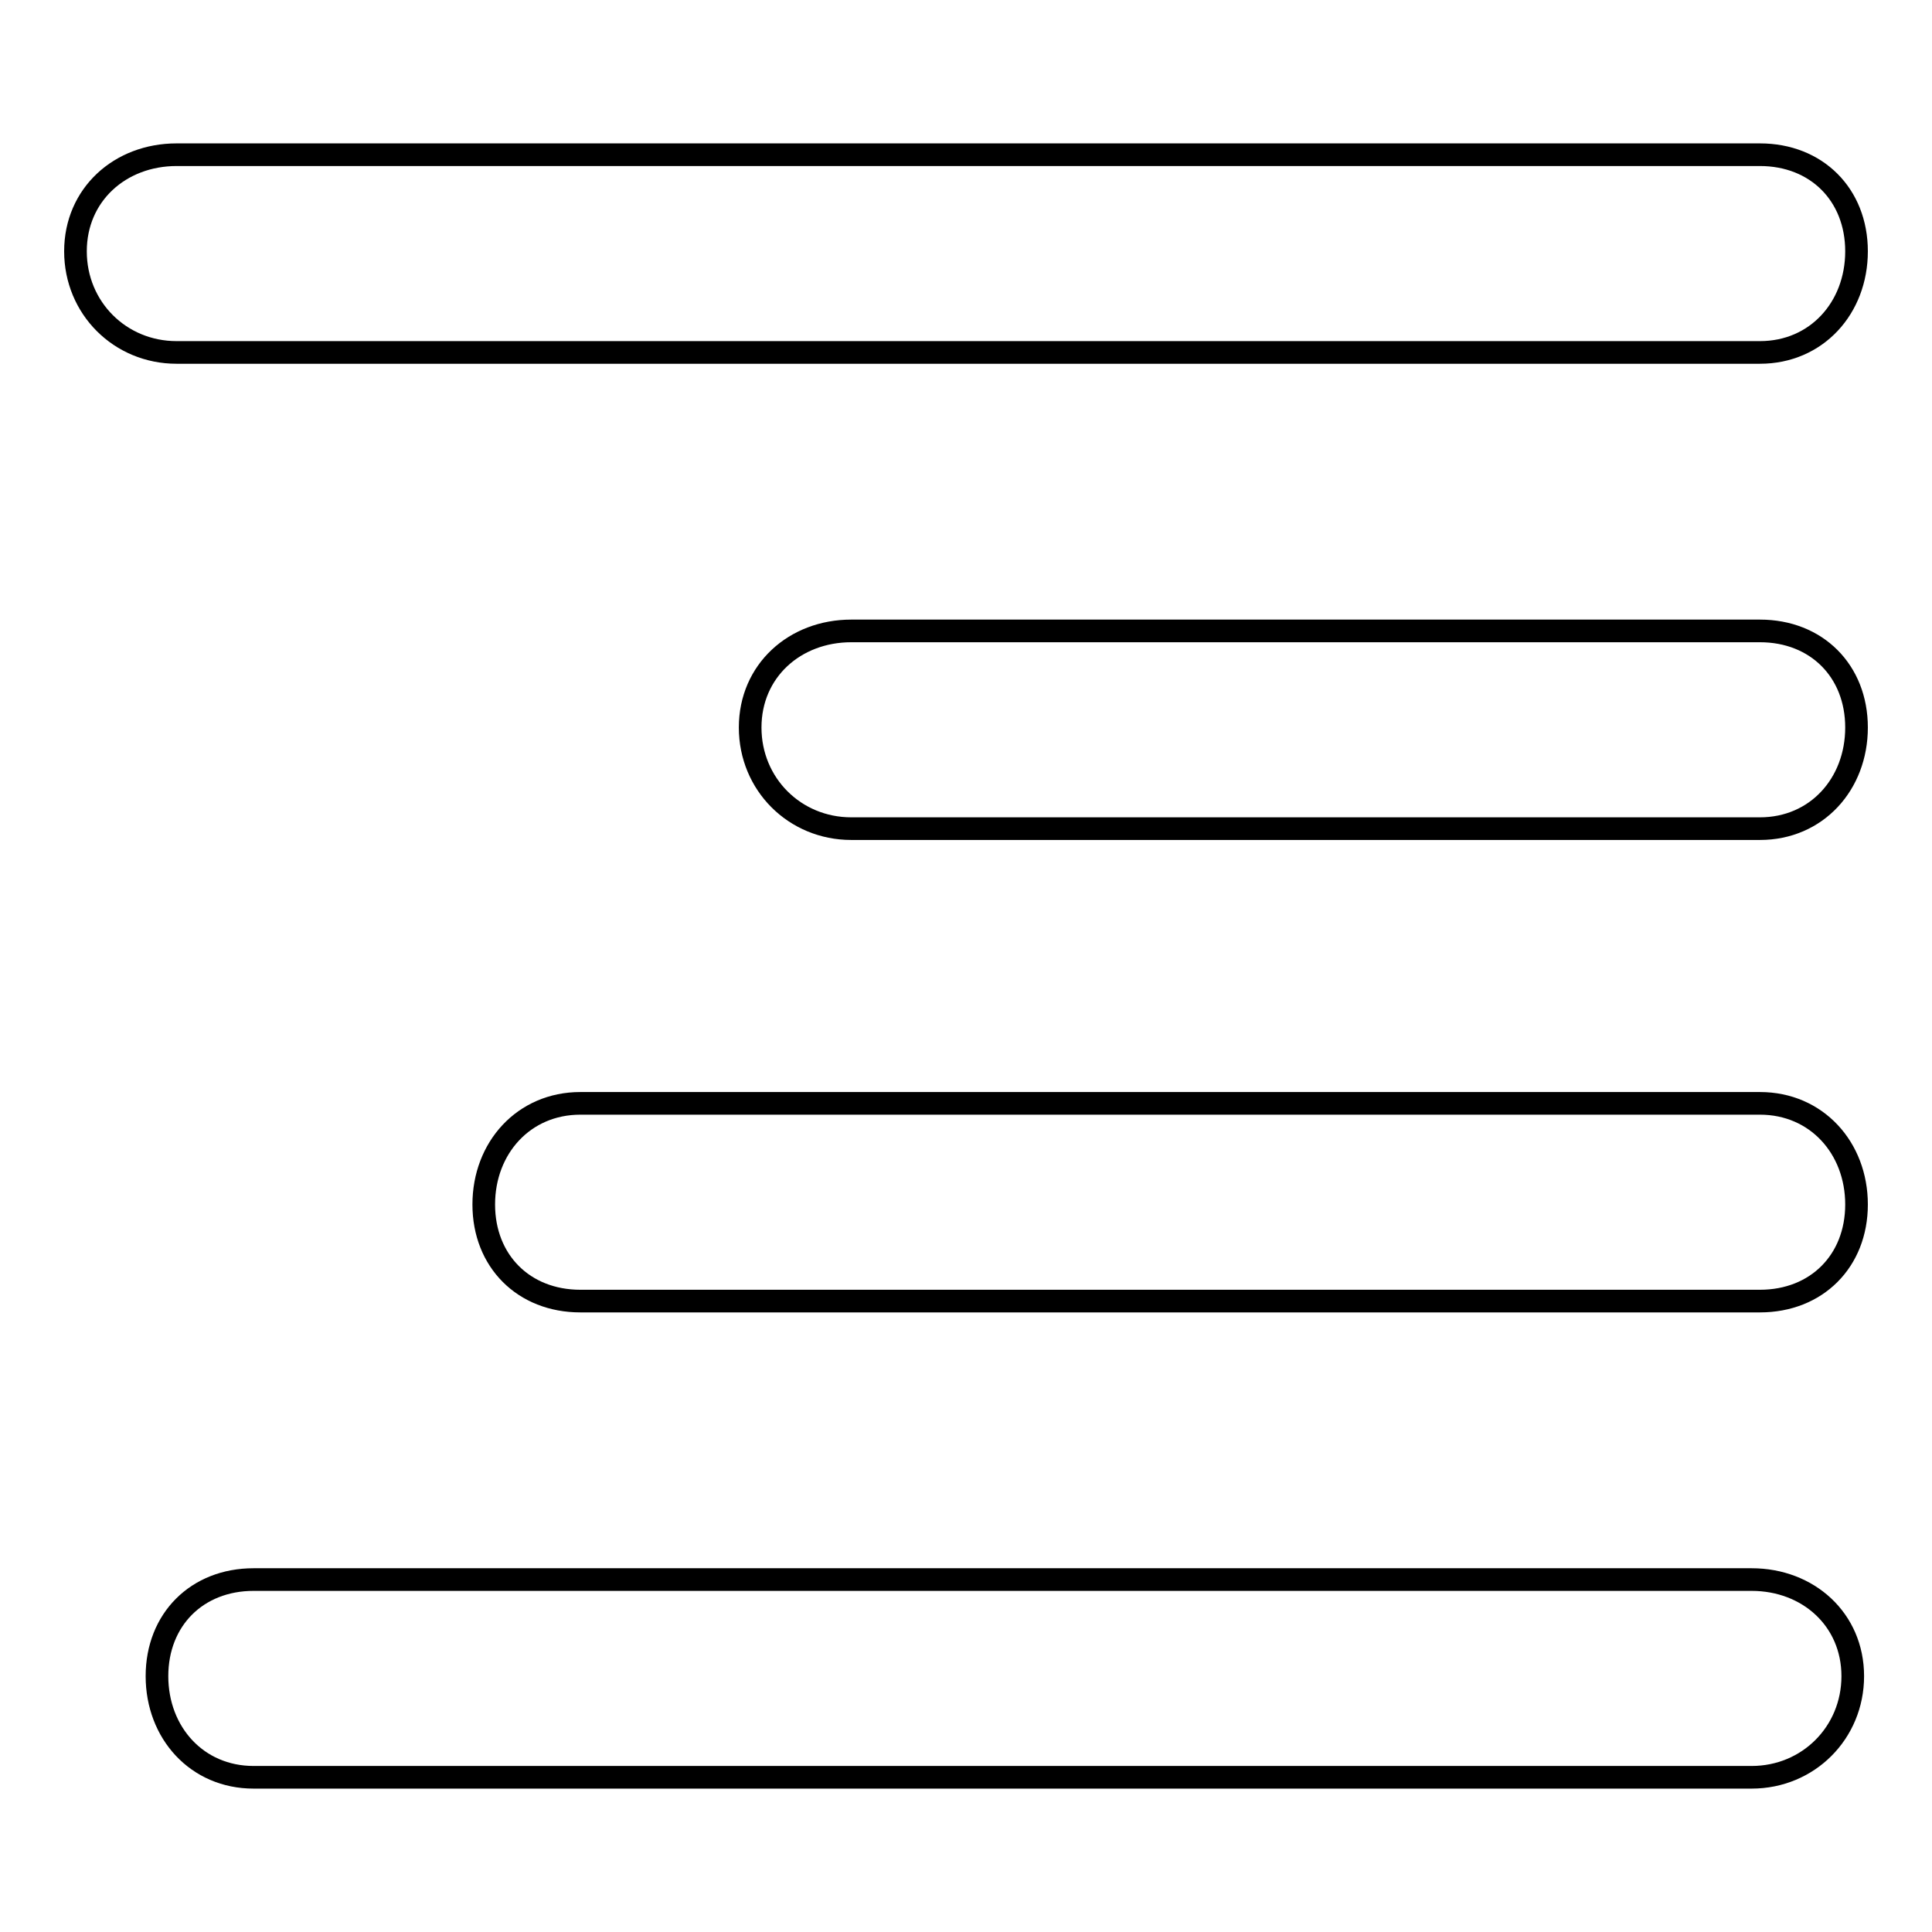 <?xml version="1.0" encoding="utf-8"?>
<!-- Svg Vector Icons : http://www.onlinewebfonts.com/icon -->
<!DOCTYPE svg PUBLIC "-//W3C//DTD SVG 1.1//EN" "http://www.w3.org/Graphics/SVG/1.1/DTD/svg11.dtd">
<svg version="1.1" xmlns="http://www.w3.org/2000/svg" xmlns:xlink="http://www.w3.org/1999/xlink" x="0px" y="0px" viewBox="0 0 256 256" enable-background="new 0 0 256 256" xml:space="preserve">
<g><g><g><path stroke-width="3" fill-opacity="0" stroke="#000000"  d="M233.2,46.7H23.4c-7.5,0-13.4-5.9-13.4-13.4c0-7.5,5.9-12.8,13.4-12.8h209.8c7.5,0,12.8,5.3,12.8,12.8C246,40.8,240.7,46.7,233.2,46.7z"/><path stroke-width="3" fill-opacity="0" stroke="#000000"  d="M233.2,83.6c7.5,0,12.8,5.3,12.8,12.8c0,7.5-5.3,13.4-12.8,13.4H112.8c-7.5,0-13.4-5.9-13.4-13.4c0-7.5,5.9-12.8,13.4-12.8H233.2z"/><path stroke-width="3" fill-opacity="0" stroke="#000000"  d="M233.2,146.2c7.5,0,12.8,5.9,12.8,13.4s-5.3,12.8-12.8,12.8H76.9c-7.5,0-12.8-5.3-12.8-12.8s5.3-13.4,12.8-13.4H233.2z"/><path stroke-width="3" fill-opacity="0" stroke="#000000"  d="M232.1,209.3c7.5,0,13.4,5.3,13.4,12.8s-5.9,13.4-13.4,13.4H33.6c-7.5,0-12.8-5.9-12.8-13.4s5.3-12.8,12.8-12.8H232.1z"/></g><g></g><g></g><g></g><g></g><g></g><g></g><g></g><g></g><g></g><g></g><g></g><g></g><g></g><g></g><g></g></g></g>
</svg>